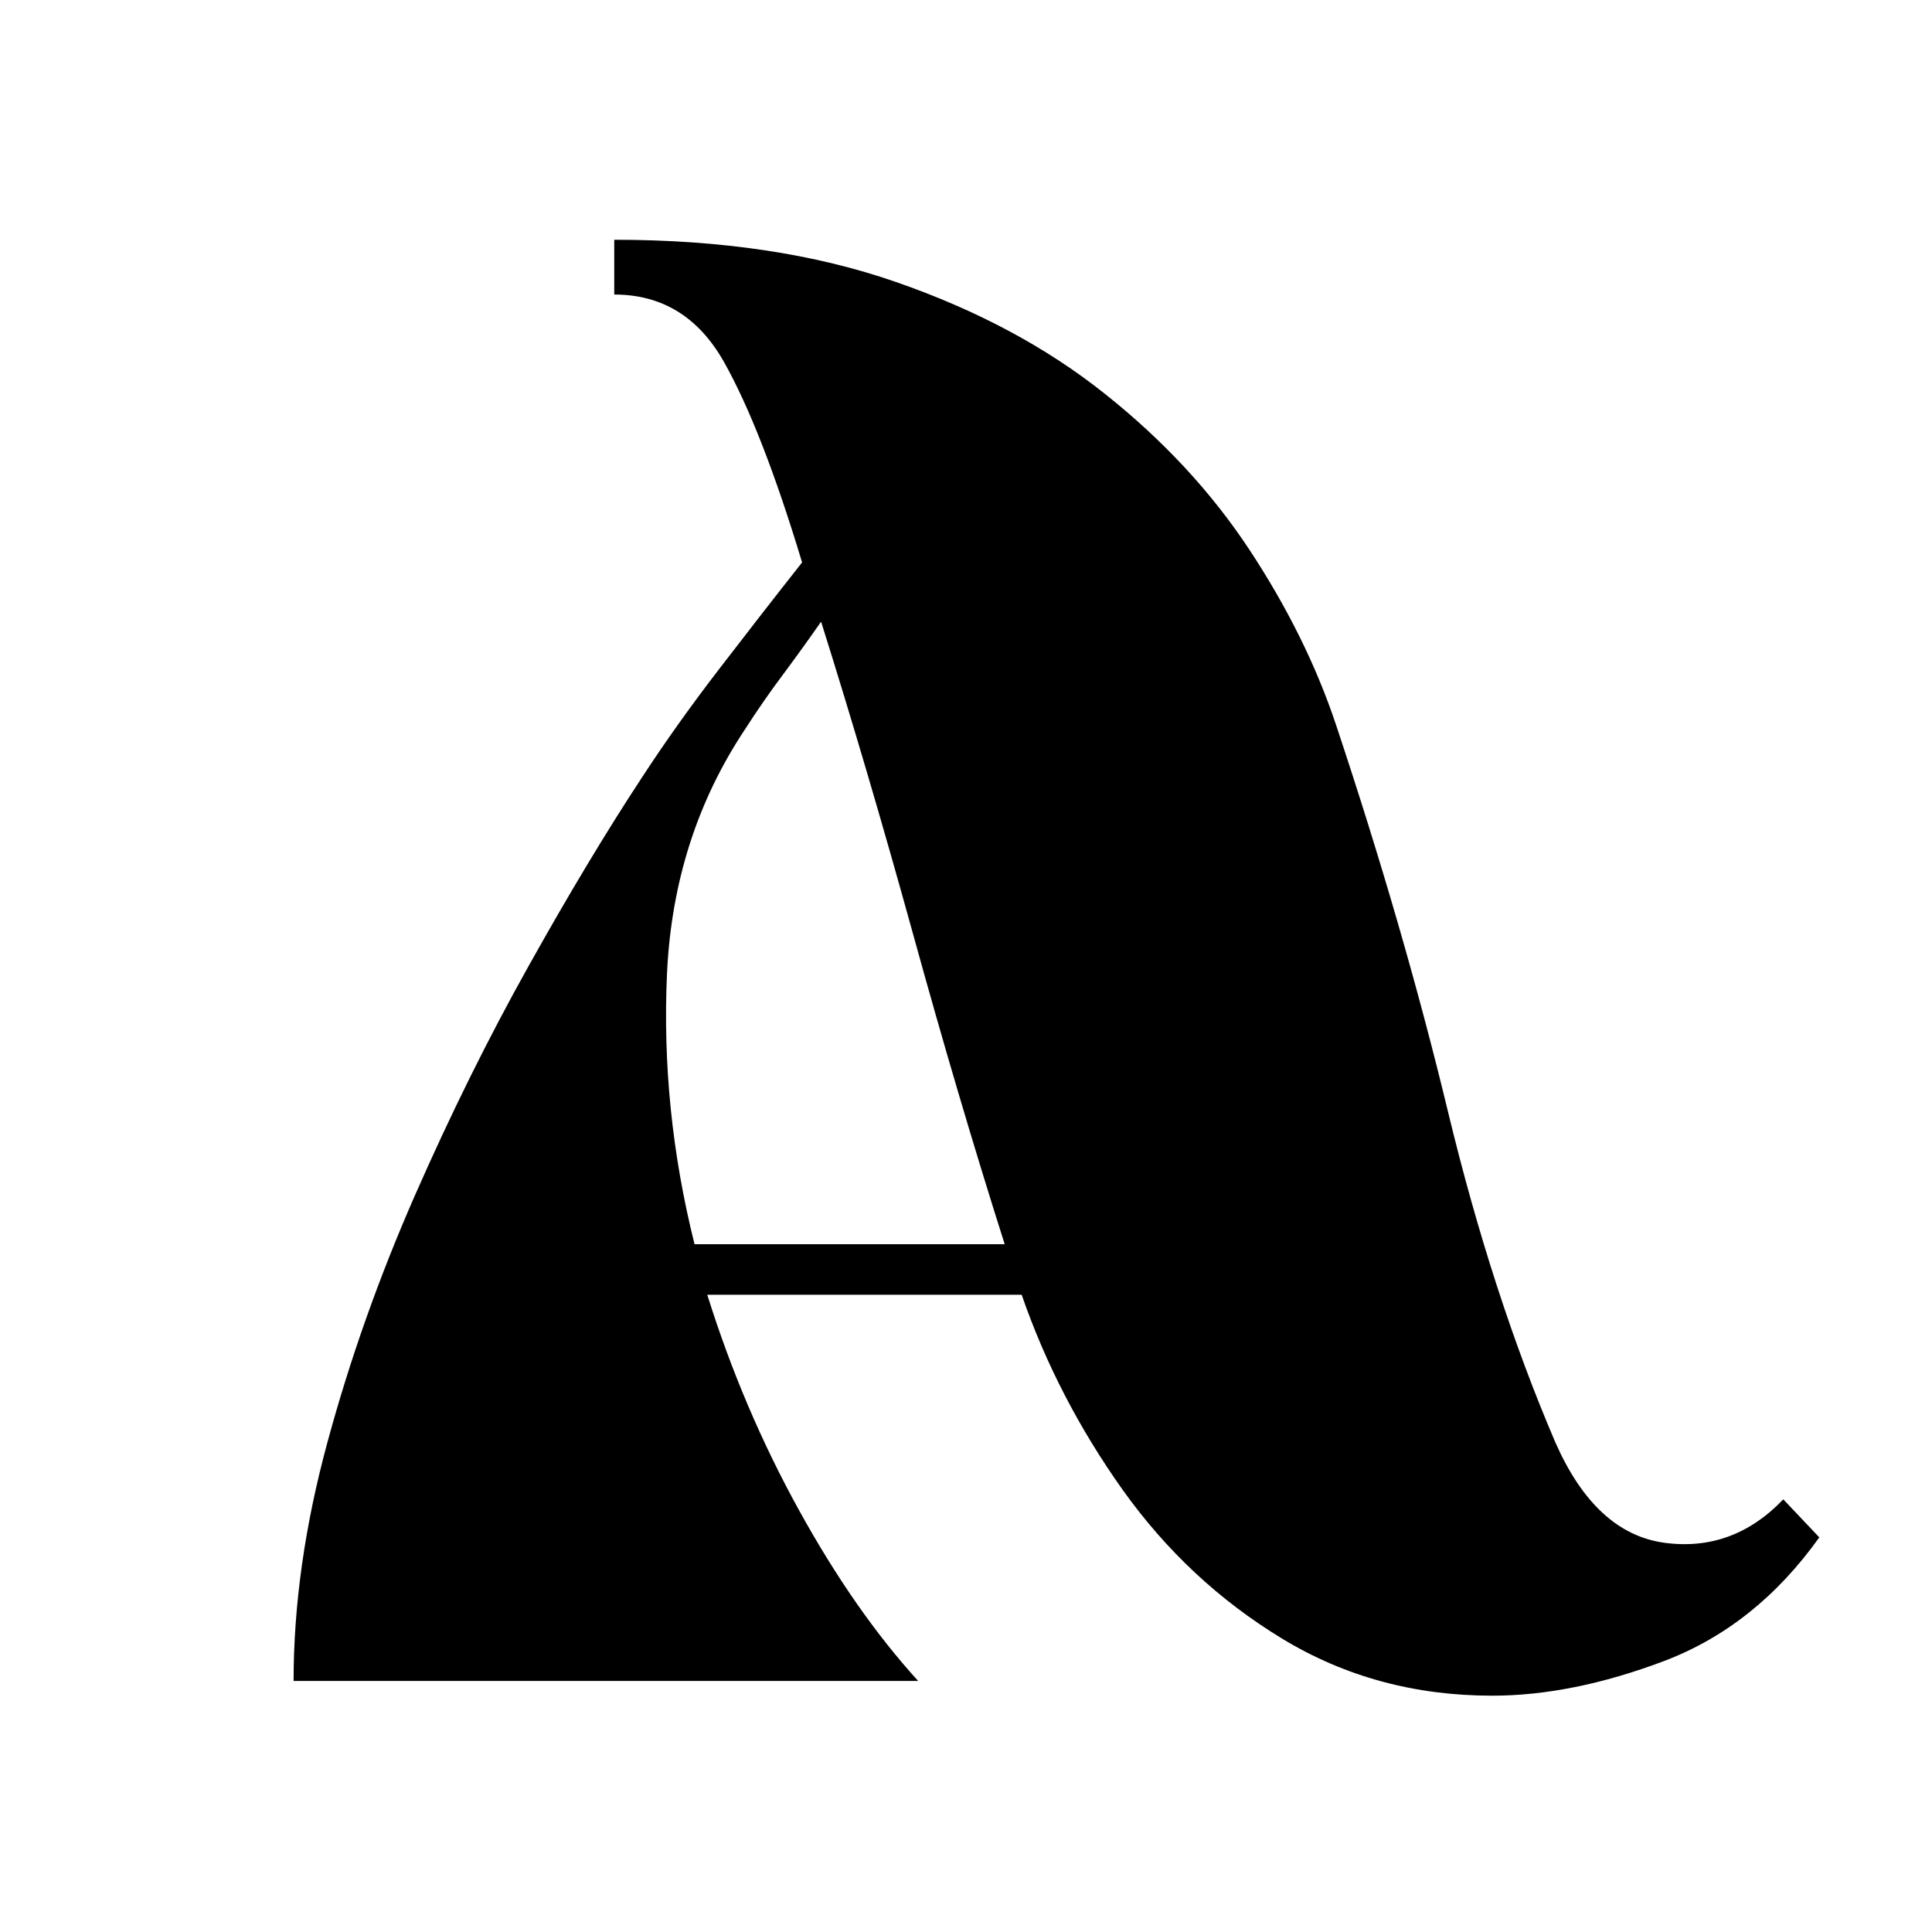 <svg xmlns="http://www.w3.org/2000/svg" xmlns:xlink="http://www.w3.org/1999/xlink" width="180" zoomAndPan="magnify" viewBox="0 0 135 135" height="180" preserveAspectRatio="xMidYMid meet" version="1.0"><defs><g/><clipPath id="4b988bd0f2"><path d="M 17 6 L 129 6 L 129 134.008 L 17 134.008 Z M 17 6 " clip-rule="nonzero"/></clipPath><clipPath id="60407bbd9e"><rect x="0" width="112" y="0" height="129"/></clipPath></defs><g clip-path="url(#4b988bd0f2)"><g transform="matrix(1, 0, 0, 1, 17, 6)"><g clip-path="url(#60407bbd9e)"><g fill="#000000" fill-opacity="1"><g transform="translate(0.859, 111.456)"><g><path d="M 46.297 0 L 2.656 0 C 2.656 -5.312 3.441 -10.863 5.016 -16.656 C 6.586 -22.457 8.625 -28.207 11.125 -33.906 C 13.633 -39.613 16.289 -44.973 19.094 -49.984 C 21.895 -54.992 24.523 -59.367 26.984 -63.109 C 28.648 -65.66 30.469 -68.211 32.438 -70.766 C 34.406 -73.328 36.32 -75.789 38.188 -78.156 C 36.32 -84.344 34.504 -89.008 32.734 -92.156 C 30.961 -95.301 28.406 -96.875 25.062 -96.875 L 25.062 -100.703 C 32.539 -100.703 39.102 -99.719 44.75 -97.75 C 50.406 -95.789 55.27 -93.188 59.344 -89.938 C 63.426 -86.695 66.797 -83.062 69.453 -79.031 C 72.109 -75 74.125 -70.922 75.5 -66.797 C 78.645 -57.359 81.25 -48.363 83.312 -39.812 C 85.375 -31.258 87.879 -23.539 90.828 -16.656 C 92.691 -12.438 95.223 -10.102 98.422 -9.656 C 101.617 -9.219 104.395 -10.227 106.75 -12.688 L 109.266 -10.031 C 106.316 -5.895 102.703 -3.016 98.422 -1.391 C 94.148 0.223 90.145 1.031 86.406 1.031 C 81 1.031 76.109 -0.297 71.734 -2.953 C 67.359 -5.609 63.645 -9.07 60.594 -13.344 C 57.551 -17.625 55.195 -22.172 53.531 -26.984 L 31.562 -26.984 C 33.227 -21.672 35.363 -16.656 37.969 -11.938 C 40.57 -7.219 43.348 -3.238 46.297 0 Z M 52.344 -30.516 C 50.188 -37.305 48.051 -44.535 45.938 -52.203 C 43.82 -59.867 41.68 -67.141 39.516 -74.016 C 38.629 -72.742 37.742 -71.516 36.859 -70.328 C 35.973 -69.148 35.086 -67.875 34.203 -66.5 C 30.867 -61.488 29.051 -55.812 28.75 -49.469 C 28.457 -43.125 29.098 -36.805 30.672 -30.516 Z M 52.344 -30.516 "/></g></g></g></g></g></g></svg>